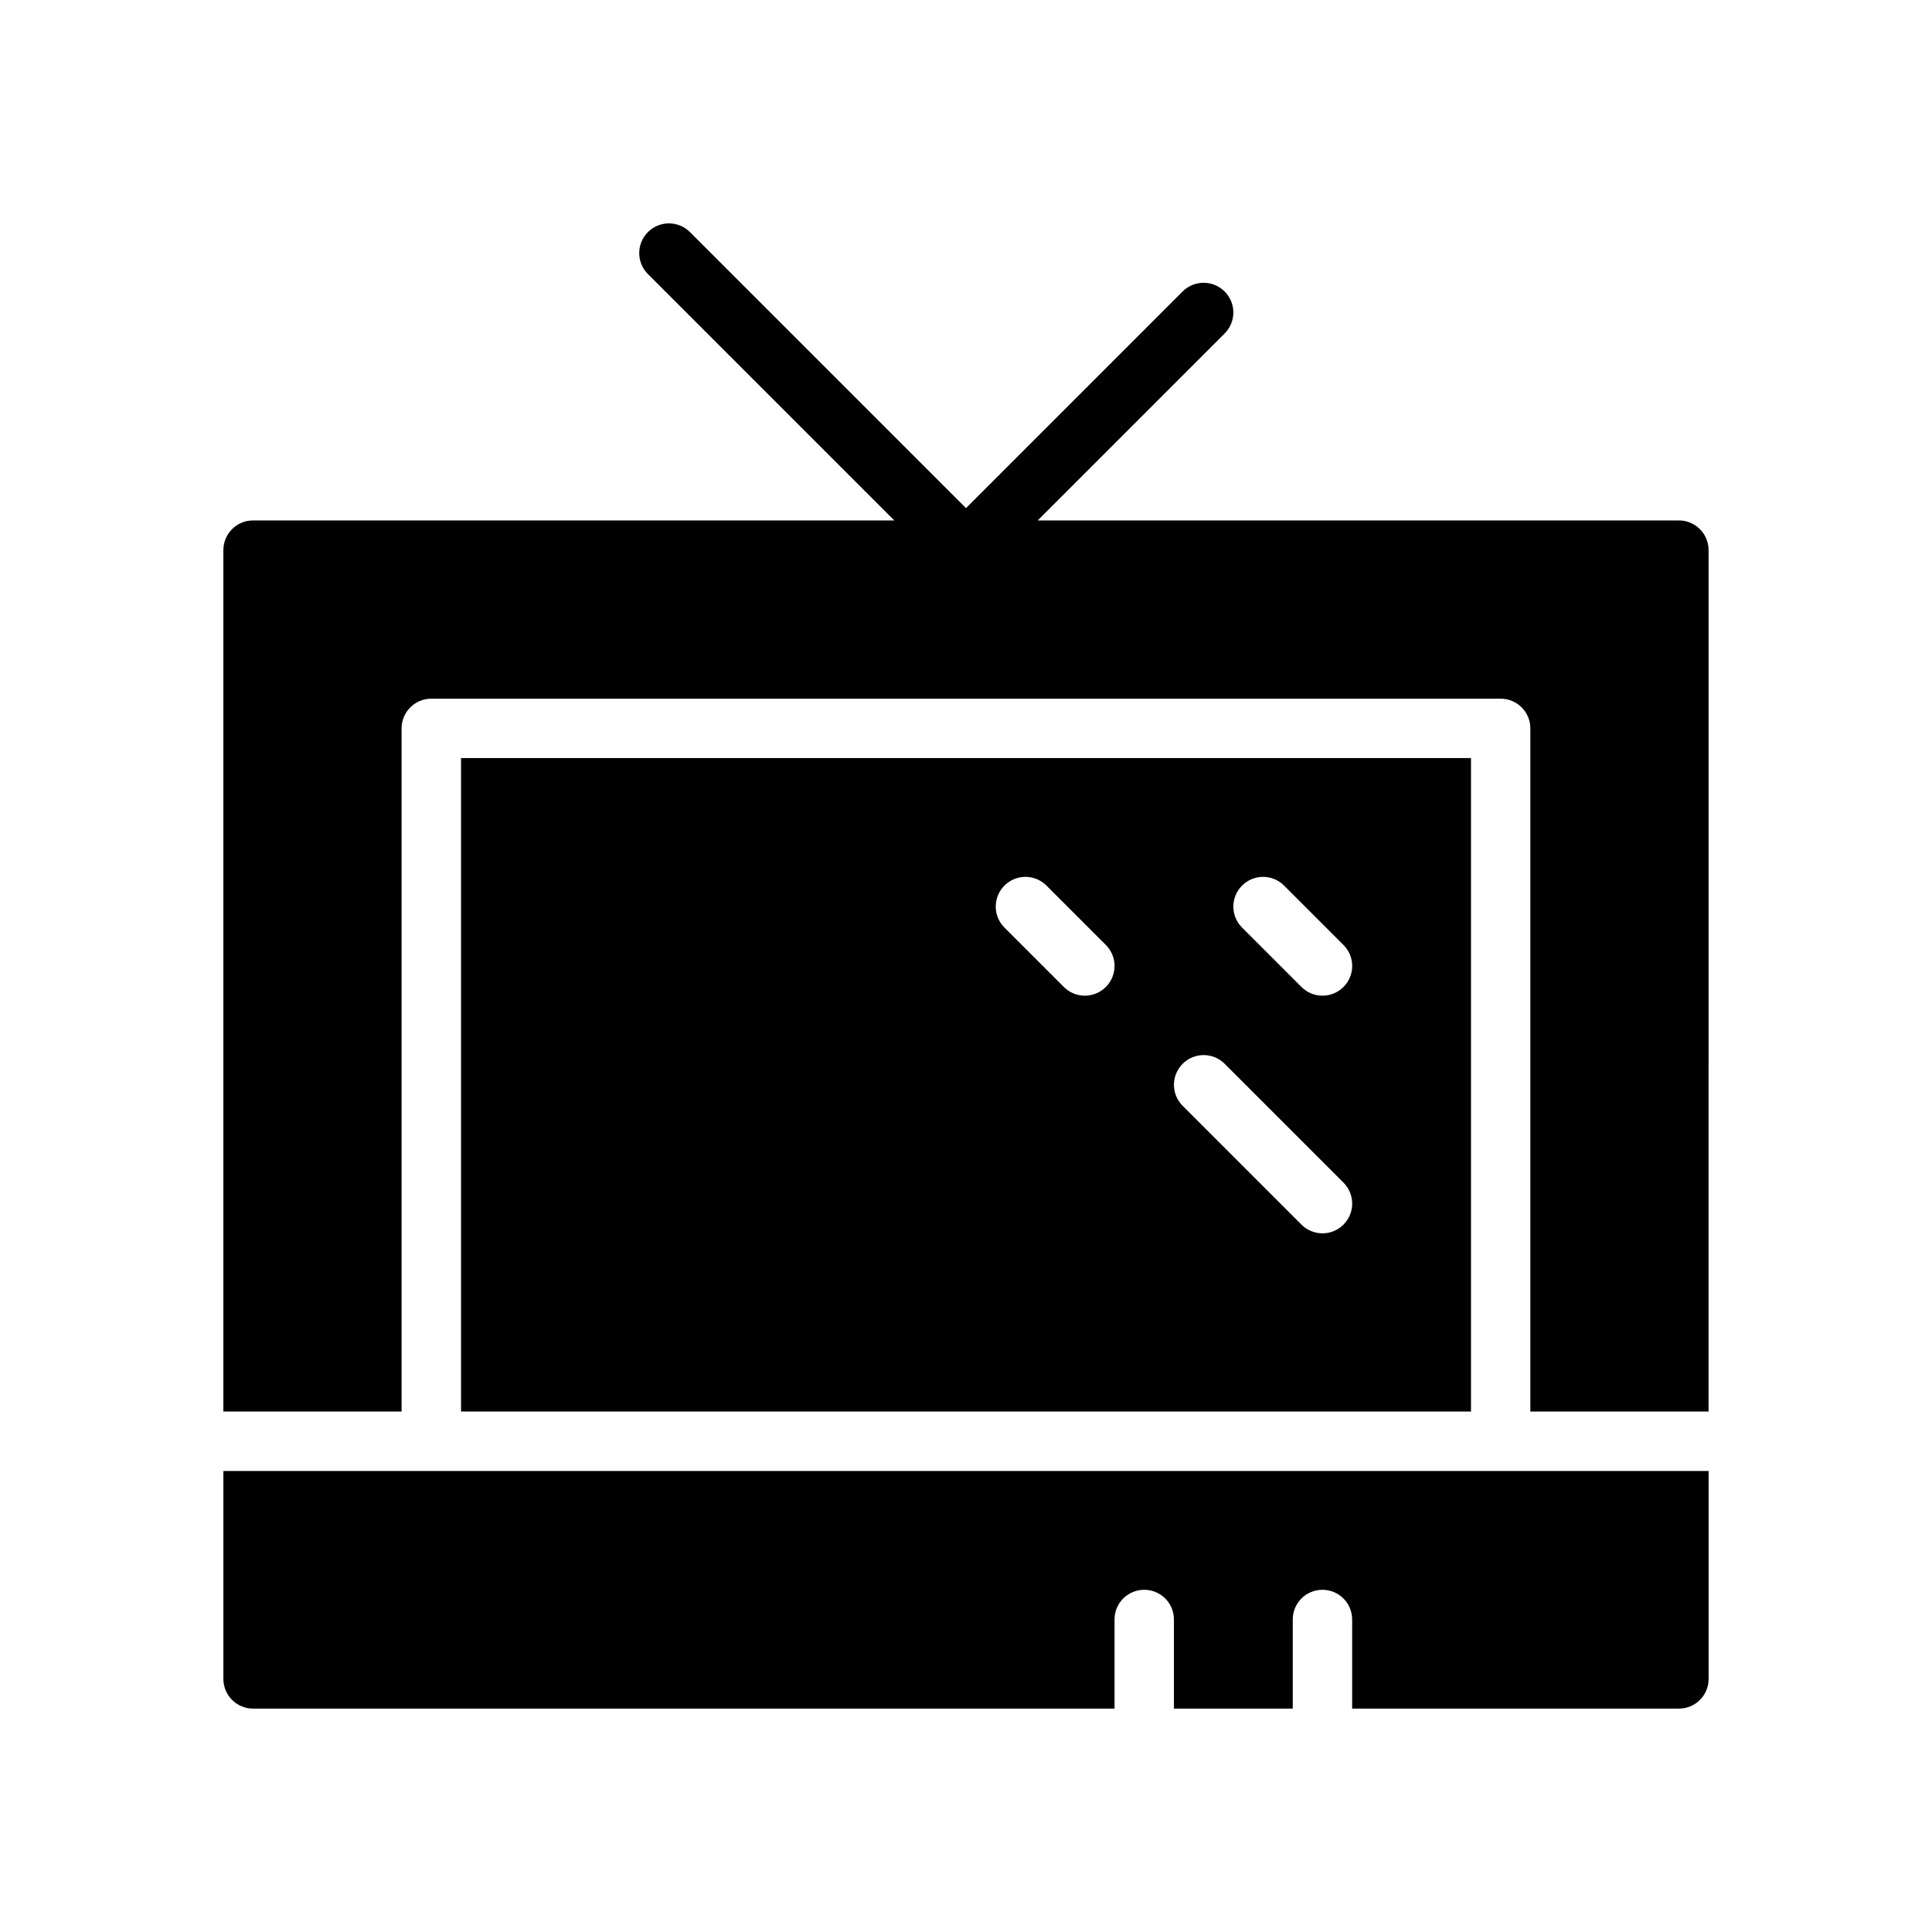 <?xml version="1.0" encoding="UTF-8"?>
<!-- Uploaded to: ICON Repo, www.svgrepo.com, Generator: ICON Repo Mixer Tools -->
<svg fill="#000000" width="800px" height="800px" version="1.1" viewBox="144 144 512 512" xmlns="http://www.w3.org/2000/svg">
 <g>
  <path d="m588.93 281.92h-169.93l49.539-49.539c3.078-3.078 3.078-8.055 0-11.133-3.078-3.078-8.055-3.078-11.133 0l-57.406 57.414-73.156-73.156c-3.078-3.078-8.055-3.078-11.133 0-3.078 3.078-3.078 8.055 0 11.133l65.285 65.281h-169.93c-4.344 0-7.871 3.527-7.871 7.871v228.29h47.23v-181.05c0-4.344 3.527-7.871 7.871-7.871h283.39c4.352 0 7.871 3.527 7.871 7.871v181.05h47.23l0.004-228.29c0-4.344-3.519-7.871-7.875-7.871z"/>
  <path d="m266.18 344.89v173.18h267.65v-173.18zm170.88 60.668c-1.535 1.535-3.551 2.309-5.562 2.309-2.016 0-4.031-0.77-5.566-2.305l-15.742-15.742c-3.078-3.078-3.078-8.055 0-11.133 3.078-3.078 8.055-3.078 11.133 0l15.742 15.742c3.074 3.078 3.074 8.051-0.004 11.129zm62.977 62.977c-1.535 1.535-3.551 2.309-5.566 2.309-2.016 0-4.031-0.77-5.566-2.305l-31.488-31.488c-3.078-3.078-3.078-8.055 0-11.133s8.055-3.078 11.133 0l31.488 31.488c3.078 3.078 3.078 8.051 0 11.129zm0-62.977c-1.535 1.535-3.551 2.309-5.566 2.309-2.016 0-4.031-0.77-5.566-2.305l-15.742-15.742c-3.078-3.078-3.078-8.055 0-11.133s8.055-3.078 11.133 0l15.742 15.742c3.078 3.078 3.078 8.051 0 11.129z"/>
  <path d="m203.2 588.93c0 4.352 3.527 7.871 7.871 7.871h228.29v-23.617c0-4.352 3.519-7.871 7.871-7.871 4.352 0 7.871 3.519 7.871 7.871v23.617h31.488v-23.617c0-4.352 3.519-7.871 7.871-7.871 4.352 0 7.871 3.519 7.871 7.871v23.617h86.594c4.352 0 7.871-3.519 7.871-7.871v-55.105l-393.6 0.004z"/>
 </g>
</svg>